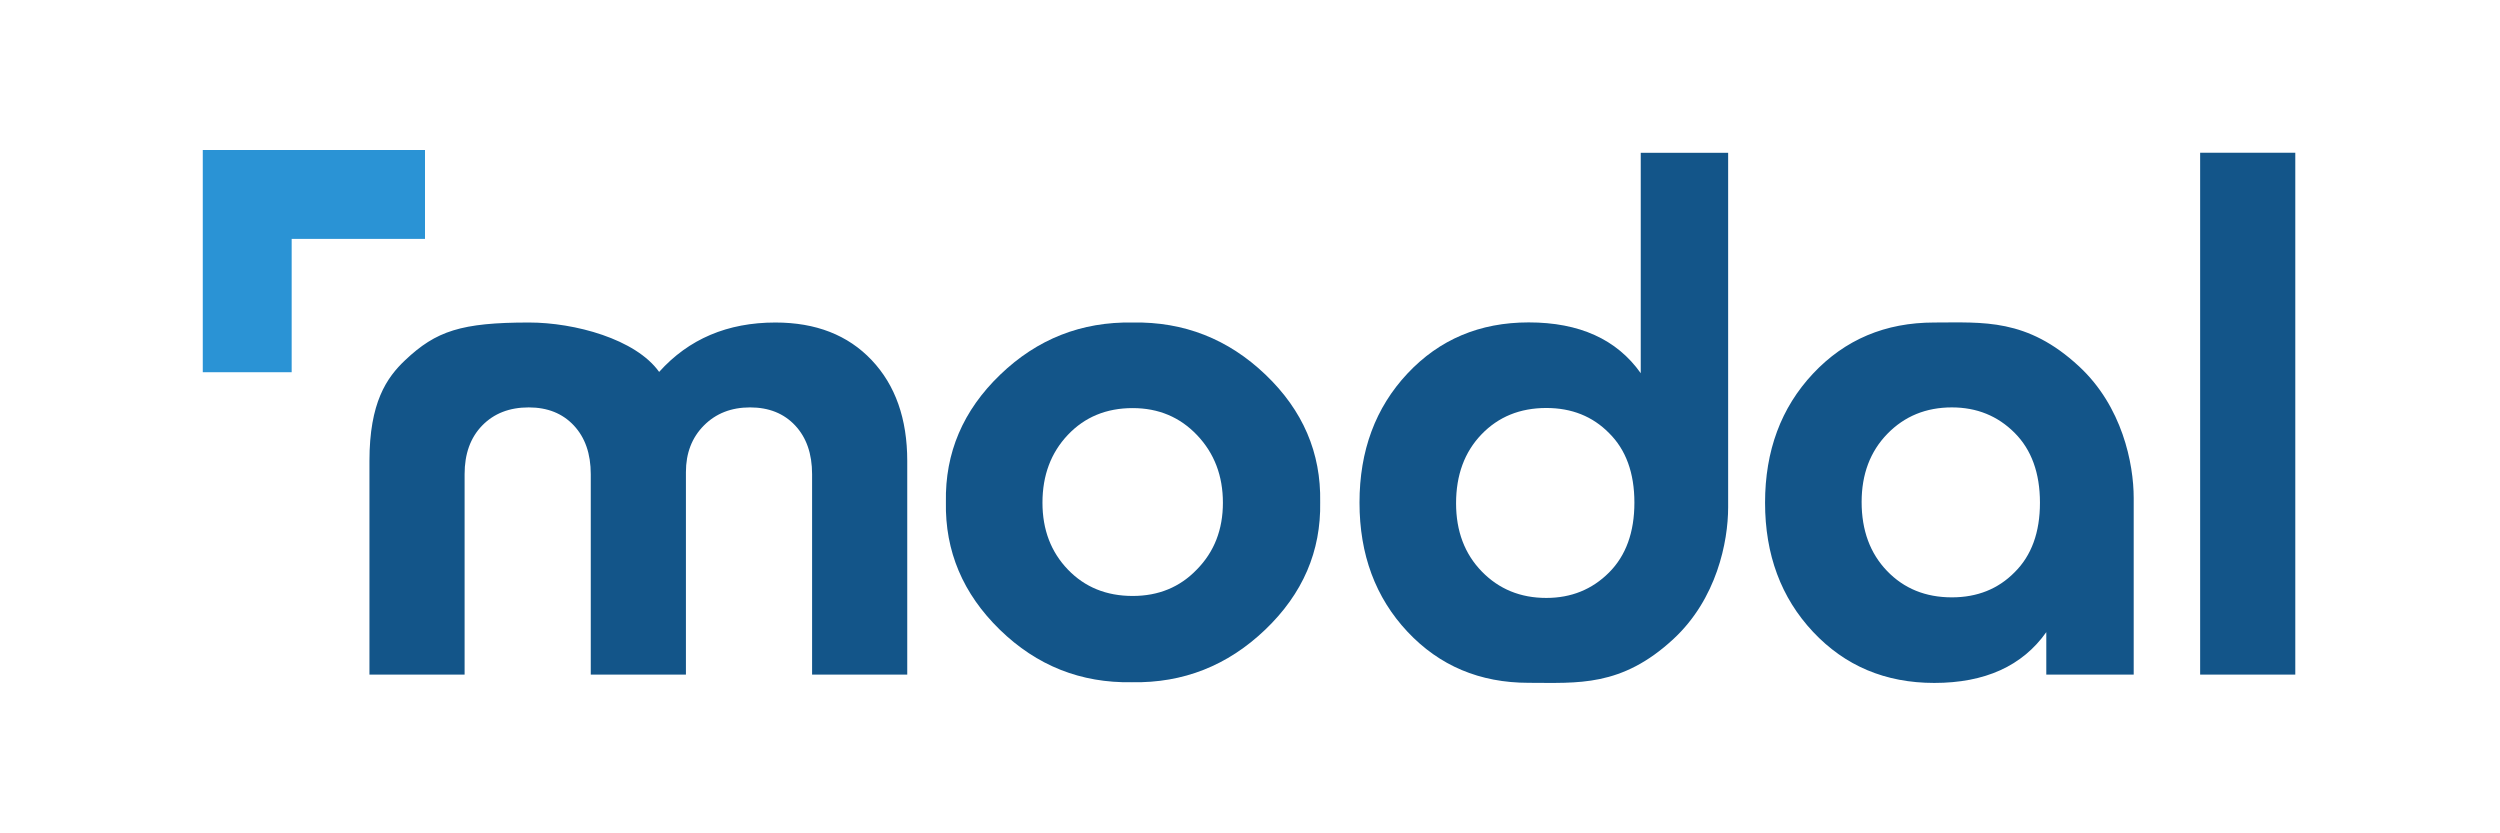 <?xml version="1.0" encoding="UTF-8"?>
<svg width="900px" height="300px" viewBox="0 0 900 300" version="1.1" xmlns="http://www.w3.org/2000/svg" xmlns:xlink="http://www.w3.org/1999/xlink">
    <!-- Generator: Sketch 55 (78076) - https://sketchapp.com -->
    <title>Artboard</title>
    <desc>Created with Sketch.</desc>
    <g id="Artboard" stroke="none" stroke-width="1" fill="none" fill-rule="evenodd">
        <g id="Group-2" transform="translate(73, 54)">
            <path d="M82,34 L82,82 L50,82 L50,34 L2,34 L2,2 L82,2 L82,34 Z" id="Combined-Shape" fill="#2A93D5" transform="translate(40, 42) rotate(-90) translate(-40, -42) "></path>
            <g id="Group-7" transform="translate(60, 0)" fill="#135589">
                <g id="Group-4" fill-rule="nonzero">
                    <g id="Group">
                        <path d="M193.609,111.952 L193.609,188.849 L159.353,188.849 L159.353,116.711 C159.353,109.363 157.323,103.519 153.263,99.177 C149.203,94.836 143.79,92.665 137.023,92.665 C130.257,92.665 124.716,94.836 120.403,99.177 C116.089,103.519 113.932,109.113 113.932,115.959 L113.932,188.849 L79.676,188.849 L79.676,116.711 C79.676,109.363 77.646,103.519 73.586,99.177 C69.527,94.836 64.113,92.665 57.347,92.665 C50.411,92.665 44.829,94.836 40.599,99.177 C36.37,103.519 34.256,109.363 34.256,116.711 L34.256,188.849 L0,188.849 C1.72526874e-13,151.64 1.72527748e-13,126.008 2.62388569e-18,111.951 C-2.57938459e-13,90.867 6.205,81.938 12.888,75.632 C23.991,65.156 33.031,62.106 57.446,62.106 C73.854,62.106 95.832,68.034 104.29,79.89 C114.947,68.034 128.903,62.106 146.158,62.106 C160.706,62.106 172.252,66.615 180.794,75.632 C189.337,84.649 193.609,96.756 193.609,111.952 Z M635.132,125.284 C635.132,133.575 635.132,154.763 635.132,188.849 L603.667,188.849 L603.667,173.57 C595.04,185.76 581.591,191.855 563.321,191.855 C545.728,191.855 531.18,185.718 519.677,173.445 C508.174,161.171 502.422,145.683 502.422,126.981 C502.422,108.278 508.174,92.79 519.677,80.516 C531.18,68.243 545.728,62.106 563.321,62.106 C580.915,62.106 596.693,60.484 615.473,77.908 C631,92.315 635.132,112.848 635.132,125.284 Z M592.248,152.028 C598.338,146.017 601.383,137.668 601.383,126.981 C601.383,116.293 598.338,107.902 592.248,101.807 C586.159,95.712 578.631,92.665 569.665,92.665 C560.361,92.665 552.622,95.837 546.447,102.183 C540.273,108.529 537.185,116.711 537.185,126.73 C537.185,136.916 540.23,145.182 546.32,151.528 C552.41,157.873 560.192,161.046 569.665,161.046 C578.8,161.046 586.328,158.04 592.248,152.028 Z M659.05,188.849 L659.05,0.989 L693.306,0.989 L693.306,188.849 L659.05,188.849 Z" id="modol"></path>
                        <path d="M207.525,126.73 C207.186,109.029 213.699,93.75 227.063,80.892 C240.427,68.034 256.329,61.772 274.768,62.106 C293.207,61.772 309.15,68.034 322.599,80.892 C336.047,93.75 342.603,109.029 342.264,126.73 C342.603,144.431 336.005,159.752 322.472,172.693 C308.939,185.635 292.953,191.938 274.514,191.604 C256.075,191.938 240.216,185.635 226.936,172.693 C213.657,159.752 207.186,144.431 207.525,126.73 Z M297.859,151.027 C304.118,144.681 307.247,136.666 307.247,126.981 C307.247,117.295 304.16,109.196 297.985,102.684 C291.811,96.171 284.072,92.915 274.768,92.915 C265.294,92.915 257.513,96.13 251.423,102.559 C245.333,108.988 242.288,117.128 242.288,126.981 C242.288,136.666 245.333,144.681 251.423,151.027 C257.513,157.372 265.294,160.545 274.768,160.545 C284.072,160.545 291.769,157.372 297.859,151.027 Z" id="modol"></path>
                    </g>
                </g>
                <path d="M489.132,64.218 C489.132,72.509 489.132,115.054 489.132,191.855 L457.667,191.855 L457.667,112.504 C449.04,124.694 435.591,130.789 417.321,130.789 C399.728,130.789 385.18,124.652 373.677,112.378 C362.174,100.105 356.422,84.617 356.422,65.914 C356.422,47.212 362.174,31.724 373.677,19.45 C385.18,7.177 399.728,1.04 417.321,1.04 C434.915,1.04 450.693,-0.582 469.473,16.842 C485,31.249 489.132,51.781 489.132,64.218 Z M446.248,90.962 C452.338,84.951 455.383,76.601 455.383,65.914 C455.383,55.227 452.338,46.836 446.248,40.741 C440.159,34.646 432.631,31.599 423.665,31.599 C414.361,31.599 406.622,34.771 400.447,41.117 C394.273,47.462 391.185,55.645 391.185,65.664 C391.185,75.85 394.23,84.116 400.32,90.461 C406.41,96.807 414.192,99.98 423.665,99.98 C432.8,99.98 440.328,96.974 446.248,90.962 Z" id="Combined-Shape" transform="translate(422.777, 96.427) scale(1, -1) translate(-422.777, -96.427) "></path>
            </g>
        </g>
    </g>
</svg>